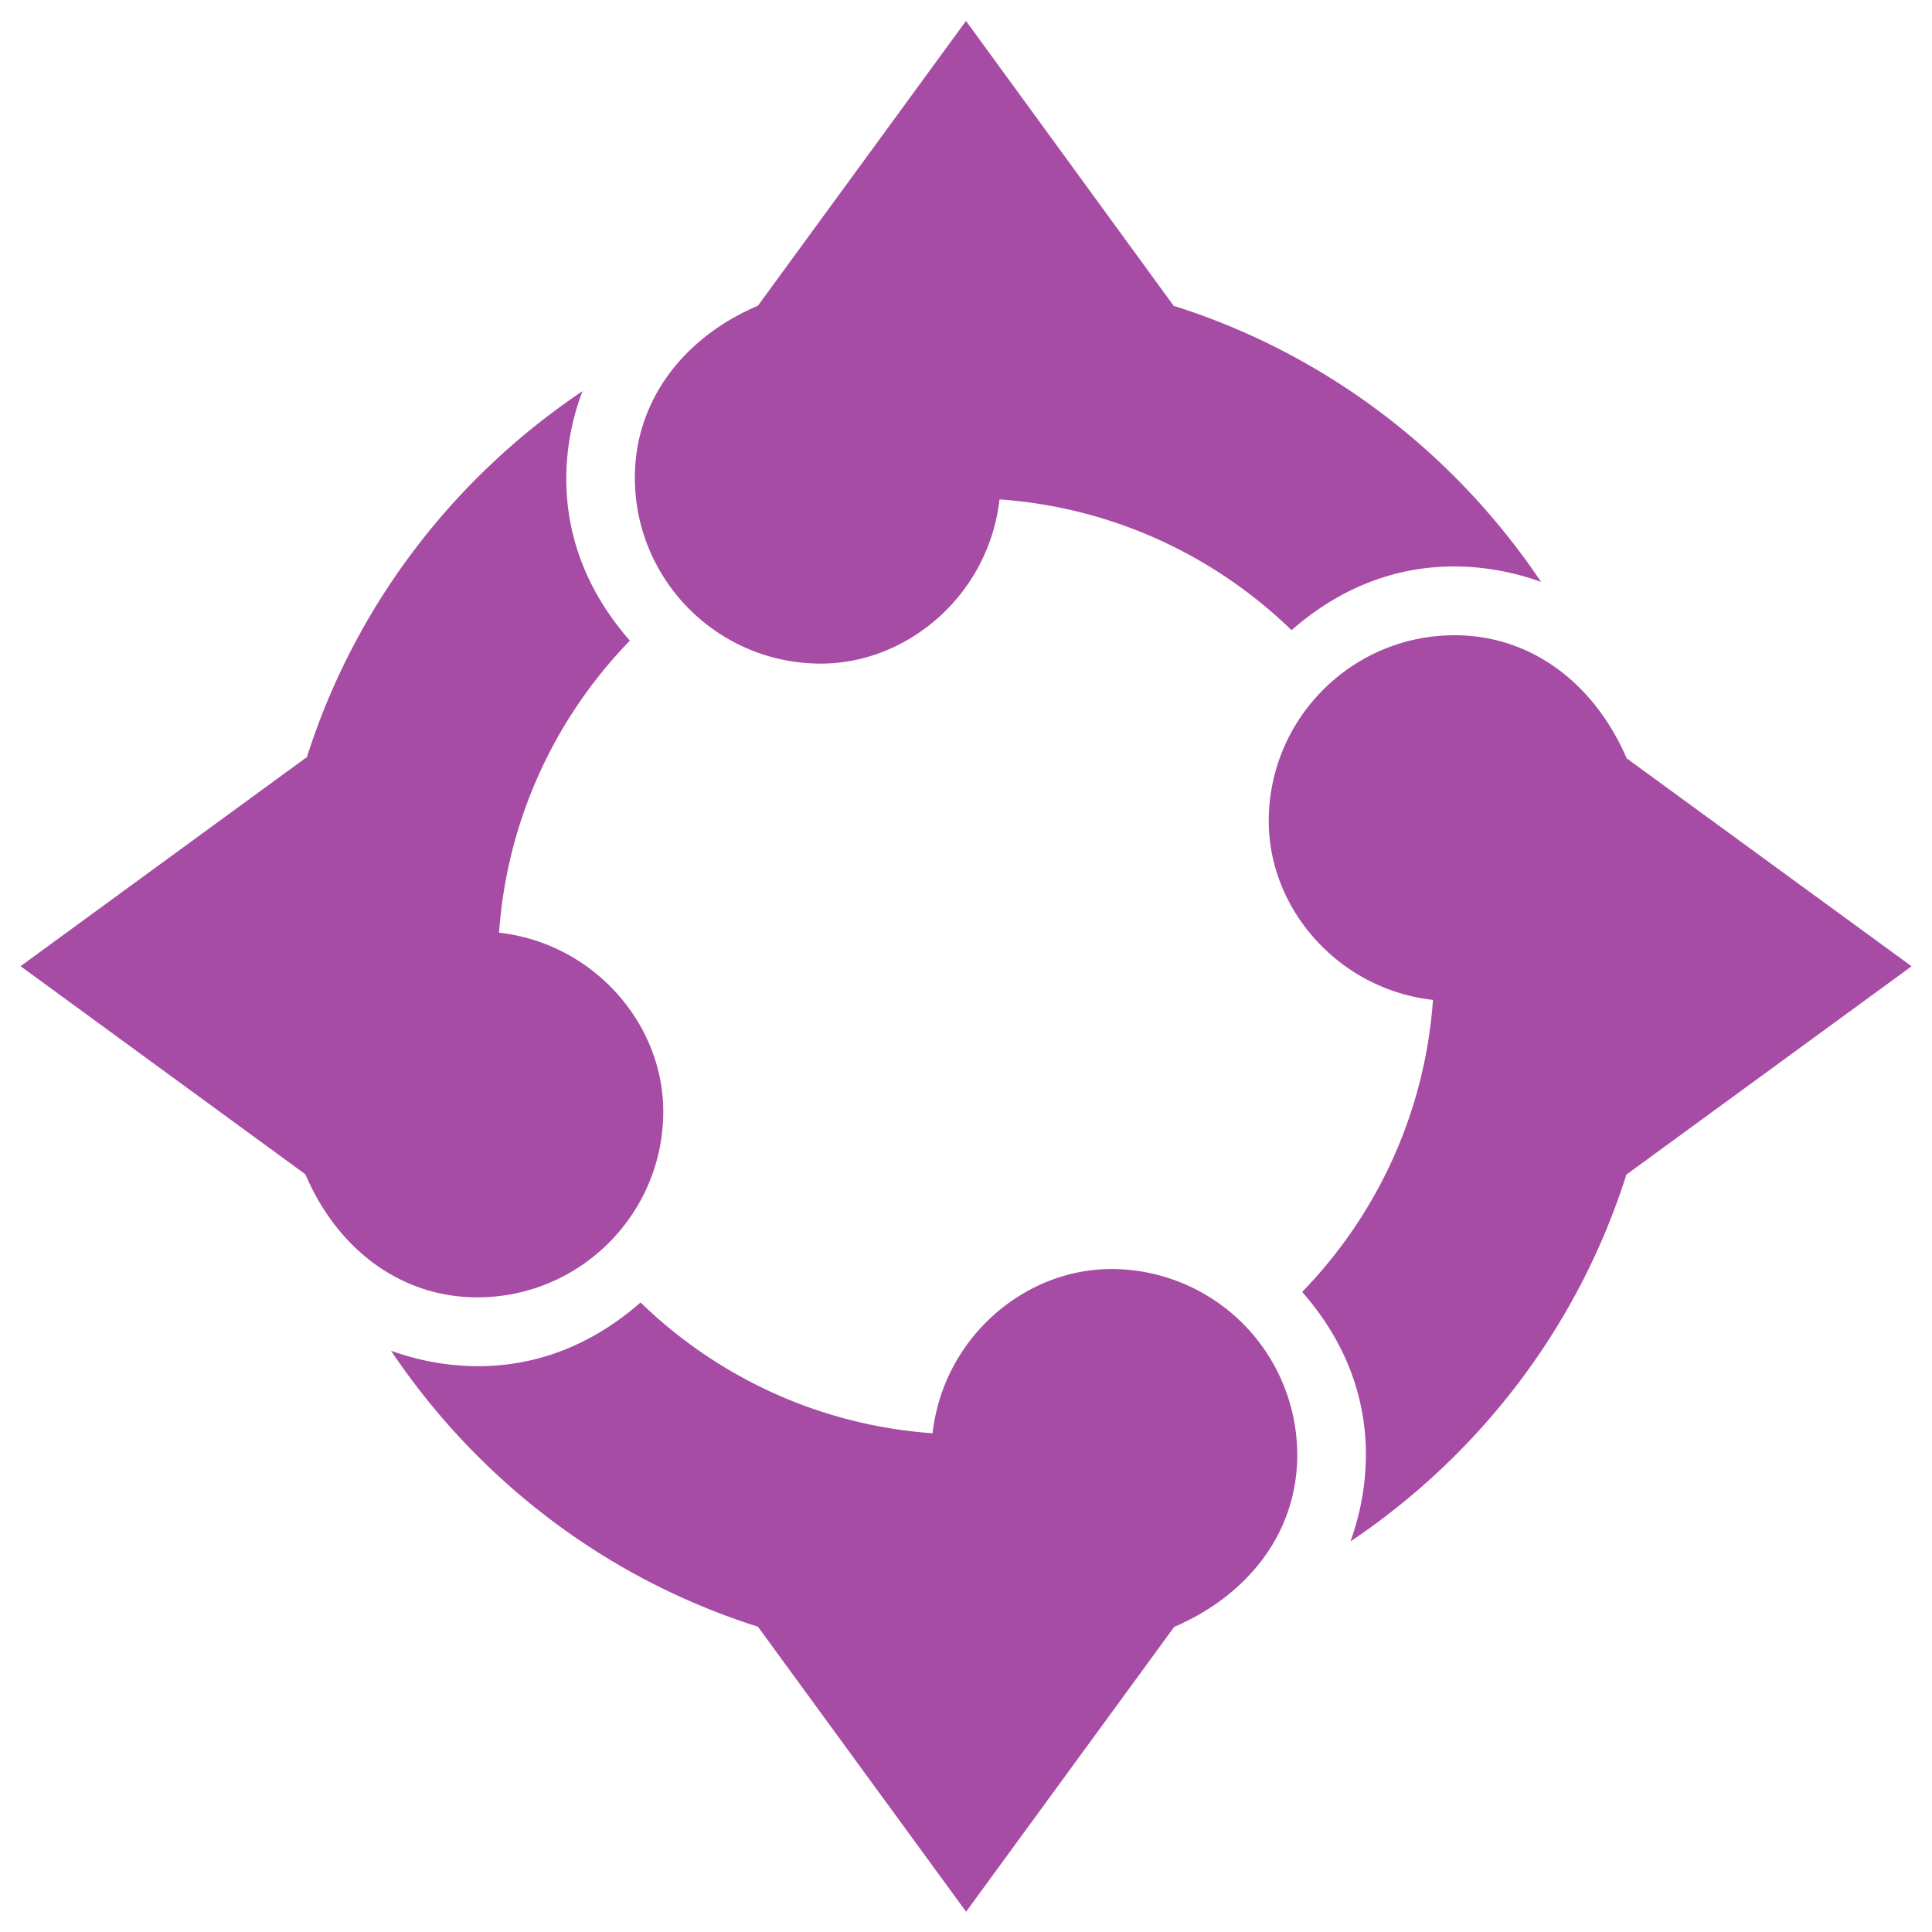 <svg xmlns="http://www.w3.org/2000/svg" width="200" height="200" fill="#a74ca4"><path d="M121.6 31.8l0-.001L100 2.167l-21.54 29.48c-7.67 3.27-12.74 9.8-12.74 17.8 0 10.63 8.62 19.25 19.25 19.25 9.1 0 17.4-7.23 18.5-17v.0c11.72.83 22.3 5.84 30.23 13.54 11.3-9.9 23.0-6 25.83-5-9-13.4-22.28-23.6-38-28.57zM31.73 78.4l-0-0-29.6 21.62 29.481 21.54c3.27 7.67 9.8 12.74 17.8 12.74 10.63 0 19.25-8.62 19.25-19.25 0-9.1-7.23-17.4-17-18.5h.0c.83-11.72 5.84-22.3 13.544-30.23-9.9-11.3-6-23-4.9-25.83-13.4 9-23.6 22.276-28.57 38zm46.66 89.9l-.0.0 21.62 29.6 21.54-29.48c7.66-3.3 12.74-9.77 12.74-17.8a19.25 19.25 0 0 0-19.25-19.25c-9.1.0-17.4 7.23-18.5 17h0c-11.72-.83-22.3-5.84-30.23-13.54-11.3 9.9-23 6-25.83 5 9 13.4 22.27 23.6 38 28.57zm89.9-46.65l.0.0 29.6-21.62-29.5-21.53c-3.3-7.66-9.8-12.74-17.8-12.74-10.63 0-19.25 8.618-19.25 19.25 0 9.1 7.23 17.4 17 18.5h-0c-.83 11.72-5.84 22.3-13.54 30.23 9.9 11.3 6 23 5 25.83 13.4-9 23.6-22.28 28.57-38z"/></svg>